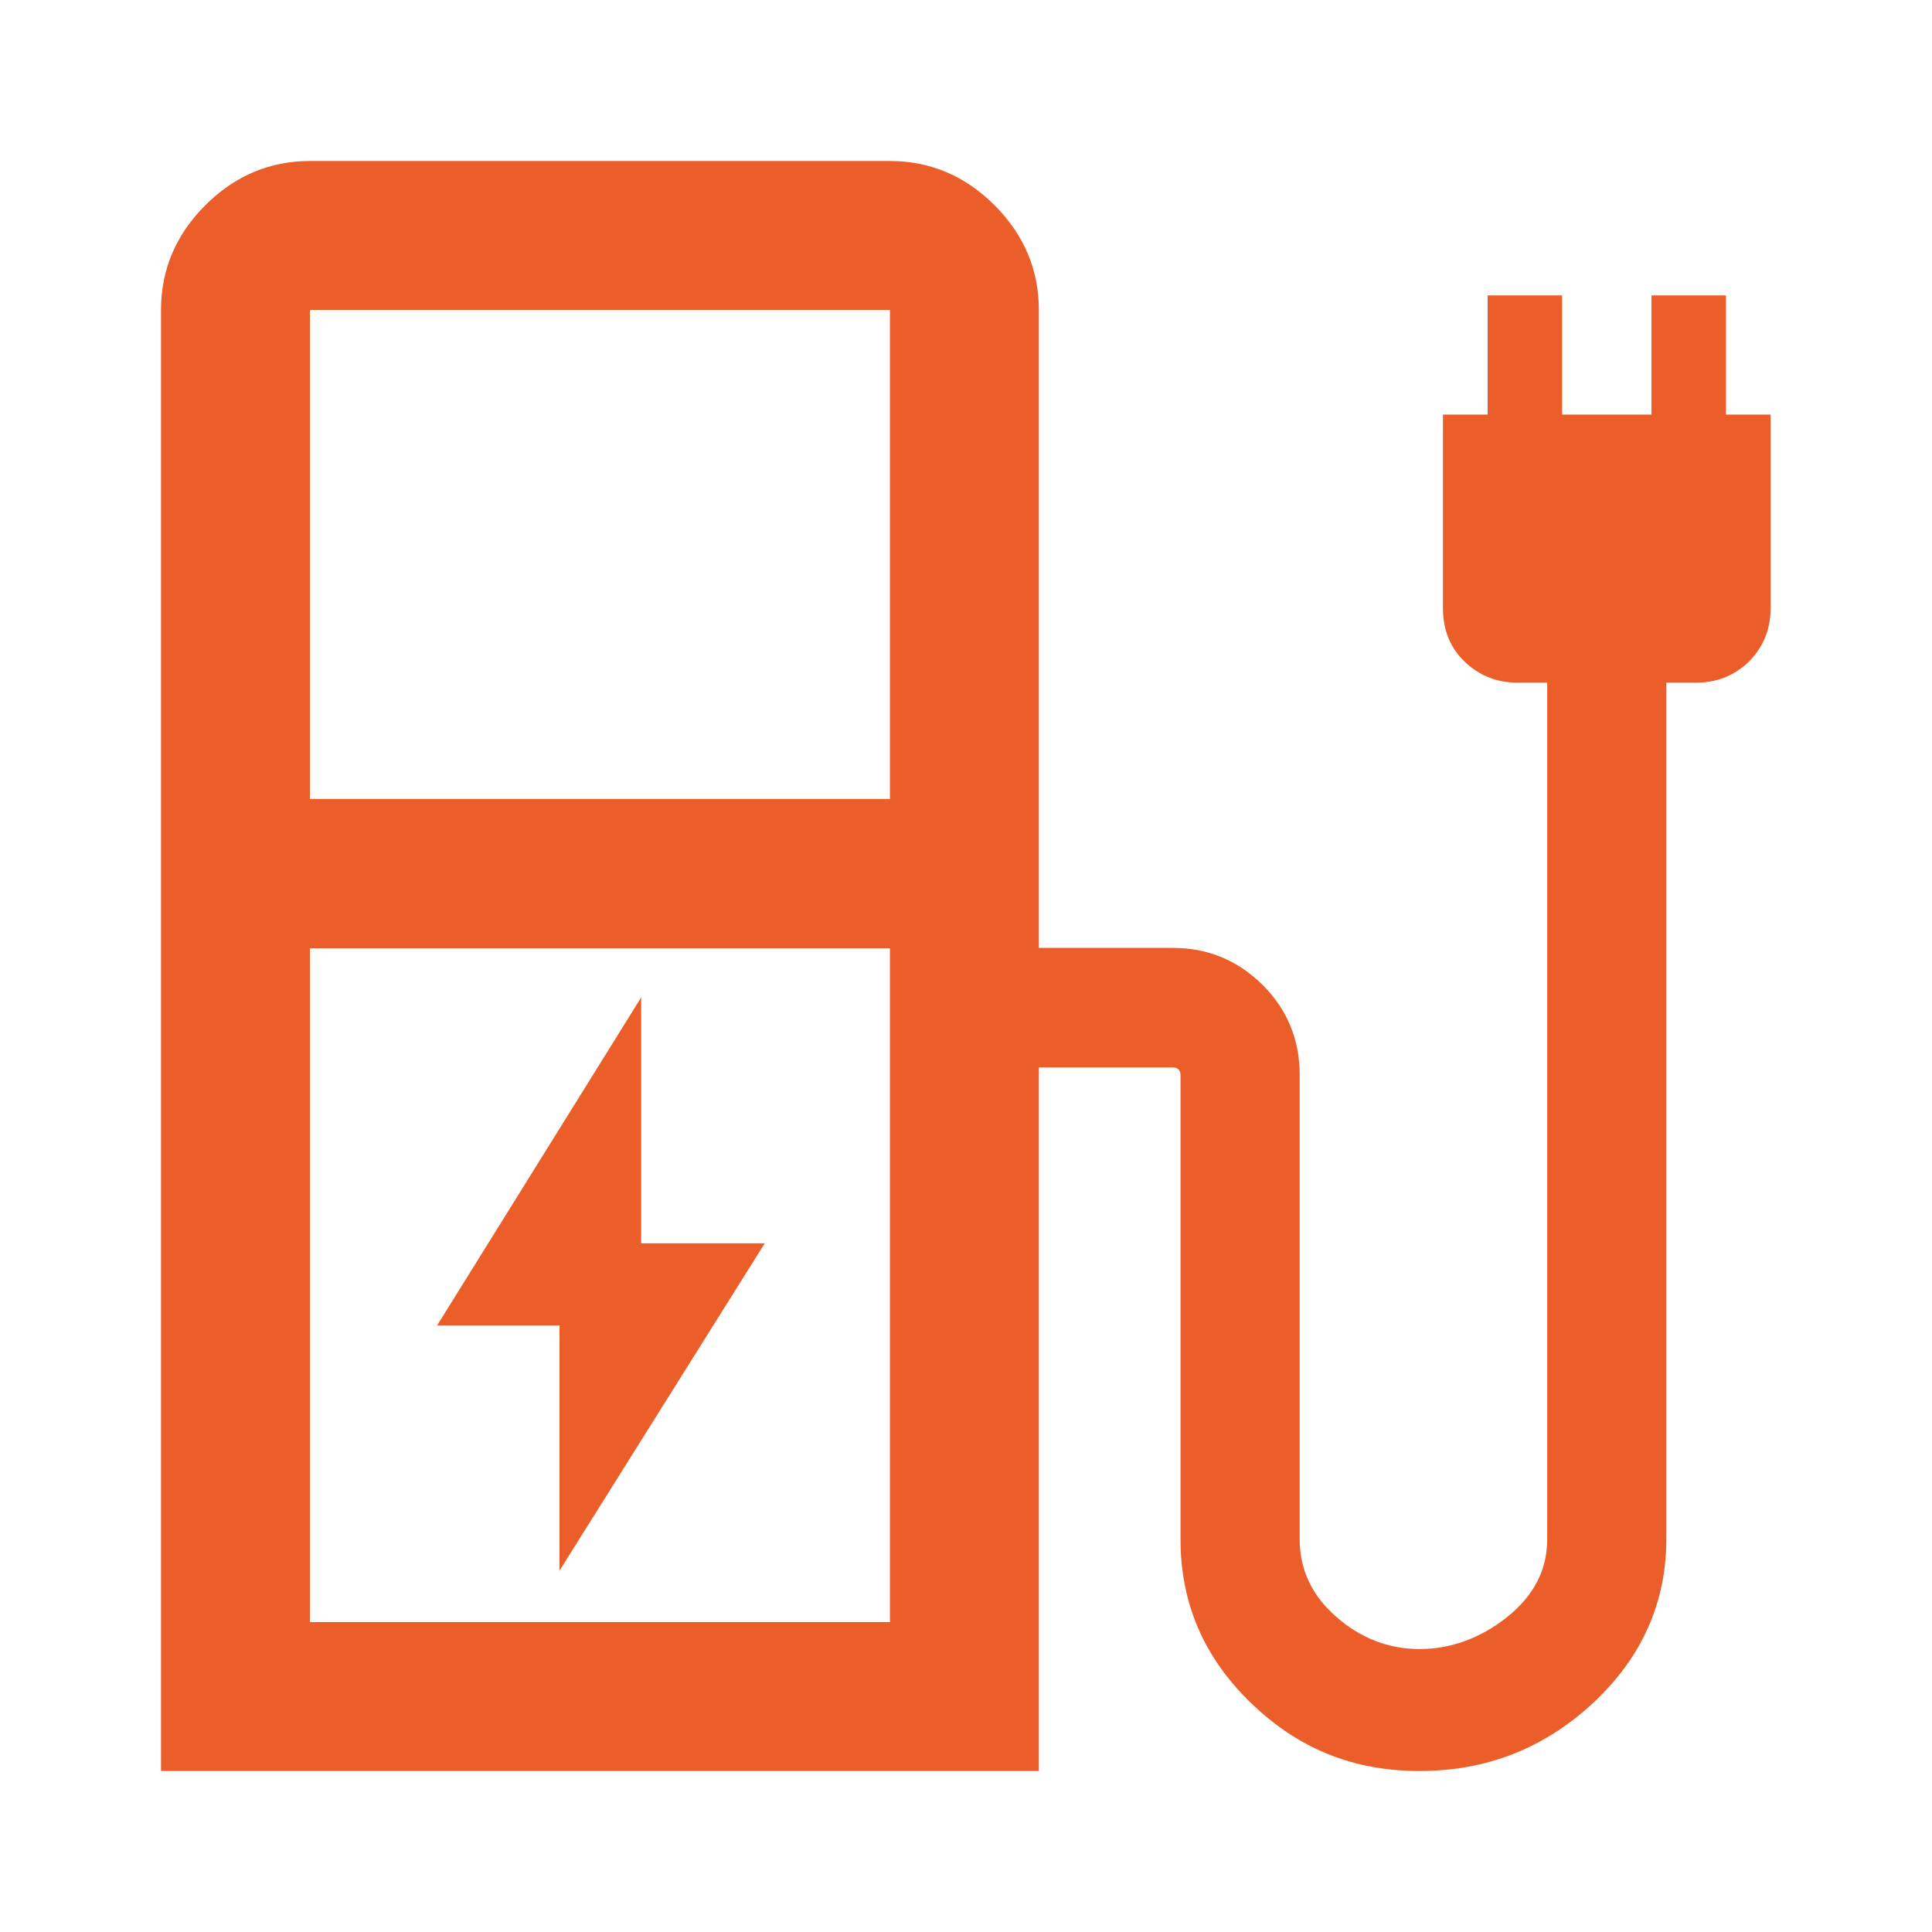 <?xml version="1.0" encoding="UTF-8"?> <svg xmlns="http://www.w3.org/2000/svg" id="Livello_1" data-name="Livello 1" width="48" height="48" viewBox="0 0 48 48"><defs><style> .cls-1 { fill: #eb5e29; } </style></defs><path class="cls-1" d="M13.89,39.04l5.11-8.15h-3.07v-6.11l-5.07,8.15h3.04v6.11ZM7.7,19.85h14.41V7.7H7.7v12.15ZM7.7,40.3h14.41v-16.74H7.7v16.74ZM4,44V7.7c0-1,.37-1.87,1.1-2.6.73-.73,1.6-1.1,2.6-1.1h14.41c1,0,1.87.37,2.6,1.1s1.1,1.6,1.1,2.6v15.85h3.33c.87,0,1.61.31,2.23.92.61.61.92,1.36.92,2.23v11.54c0,.75.3,1.4.91,1.93.6.53,1.3.8,2.07.8s1.52-.27,2.18-.8c.66-.53.99-1.17.99-1.93v-21.28h-.74c-.52,0-.96-.18-1.32-.53-.36-.35-.53-.79-.53-1.32v-4.81h1.11v-2.96h1.85v2.96h2.22v-2.96h1.85v2.96h1.11v4.81c0,.52-.18.96-.53,1.32-.36.35-.8.53-1.32.53h-.74v21.27c0,1.59-.61,2.95-1.82,4.08-1.22,1.13-2.65,1.69-4.31,1.69s-3.02-.56-4.19-1.69c-1.17-1.13-1.75-2.48-1.75-4.06v-11.54c0-.06-.02-.11-.05-.14-.03-.03-.08-.05-.14-.05h-3.33v17.48H4ZM22.11,40.3H7.7h14.41Z"></path></svg> 